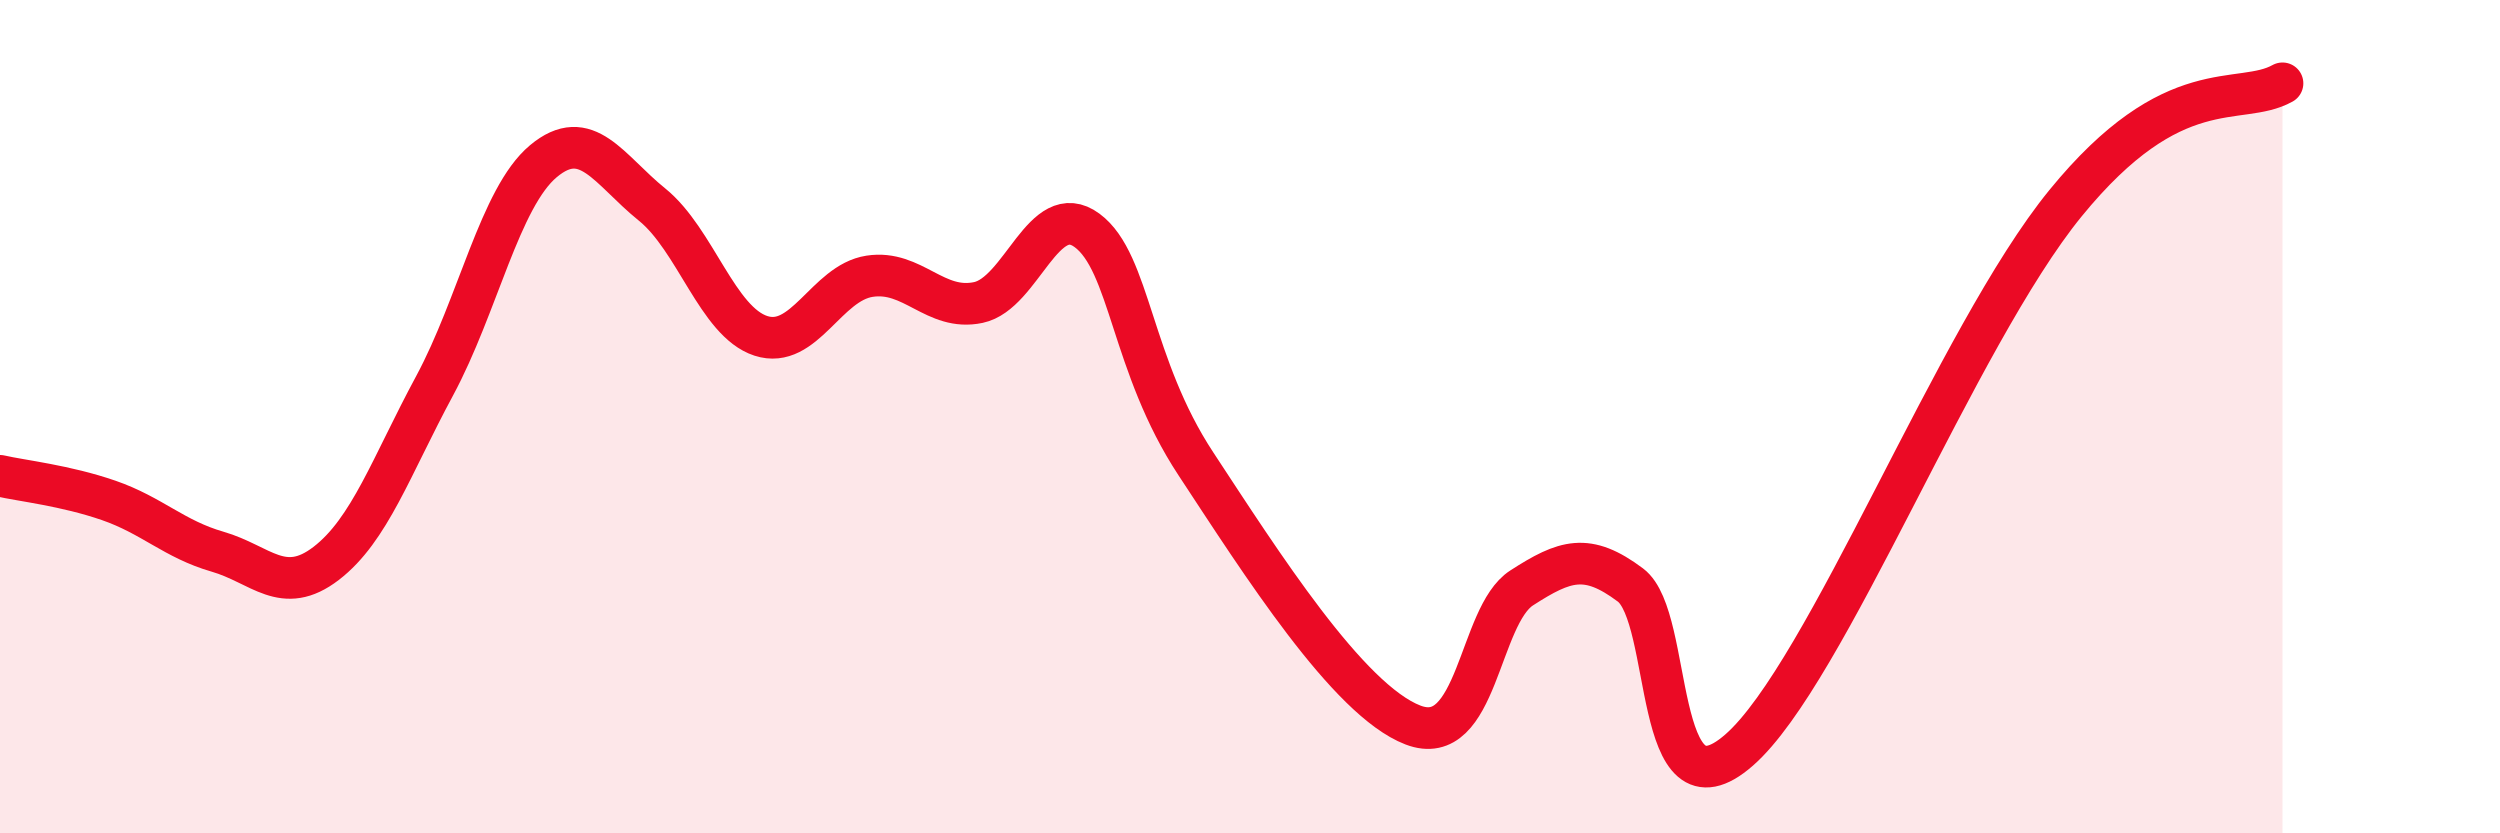 
    <svg width="60" height="20" viewBox="0 0 60 20" xmlns="http://www.w3.org/2000/svg">
      <path
        d="M 0,11.42 C 0.52,11.54 1.57,11.65 2.61,12.01 C 3.65,12.37 4.18,12.94 5.22,13.24 C 6.26,13.54 6.79,14.32 7.83,13.52 C 8.87,12.72 9.39,11.19 10.43,9.26 C 11.47,7.33 12,4.74 13.04,3.87 C 14.08,3 14.61,4.07 15.65,4.91 C 16.69,5.75 17.22,7.72 18.26,8.06 C 19.3,8.4 19.83,6.79 20.87,6.63 C 21.91,6.47 22.44,7.48 23.48,7.26 C 24.52,7.04 25.05,4.76 26.09,5.53 C 27.13,6.3 27.14,8.76 28.7,11.13 C 30.26,13.5 32.35,16.8 33.91,17.4 C 35.47,18 35.48,14.78 36.52,14.11 C 37.56,13.44 38.09,13.26 39.13,14.04 C 40.17,14.82 39.65,19.83 41.74,18 C 43.83,16.17 46.96,8.08 49.57,4.88 C 52.18,1.68 53.74,2.58 54.78,2L54.78 20L0 20Z"
        fill="#EB0A25"
        opacity="0.1"
        stroke-linecap="round"
        stroke-linejoin="round"
      />
      <path
        d="M 0,11.42 C 0.52,11.54 1.57,11.65 2.61,12.01 C 3.65,12.37 4.18,12.94 5.22,13.24 C 6.26,13.54 6.79,14.32 7.83,13.52 C 8.87,12.72 9.39,11.19 10.43,9.26 C 11.47,7.33 12,4.74 13.04,3.87 C 14.08,3 14.61,4.07 15.65,4.91 C 16.69,5.75 17.22,7.72 18.26,8.06 C 19.3,8.4 19.83,6.79 20.87,6.63 C 21.91,6.47 22.44,7.48 23.48,7.26 C 24.52,7.04 25.05,4.76 26.09,5.53 C 27.13,6.3 27.14,8.76 28.7,11.13 C 30.26,13.5 32.35,16.8 33.91,17.4 C 35.47,18 35.48,14.78 36.52,14.11 C 37.56,13.44 38.09,13.26 39.13,14.04 C 40.17,14.82 39.65,19.83 41.74,18 C 43.83,16.17 46.96,8.08 49.57,4.88 C 52.18,1.68 53.74,2.58 54.78,2"
        stroke="#EB0A25"
        stroke-width="1"
        fill="none"
        stroke-linecap="round"
        stroke-linejoin="round"
      />
    </svg>
  